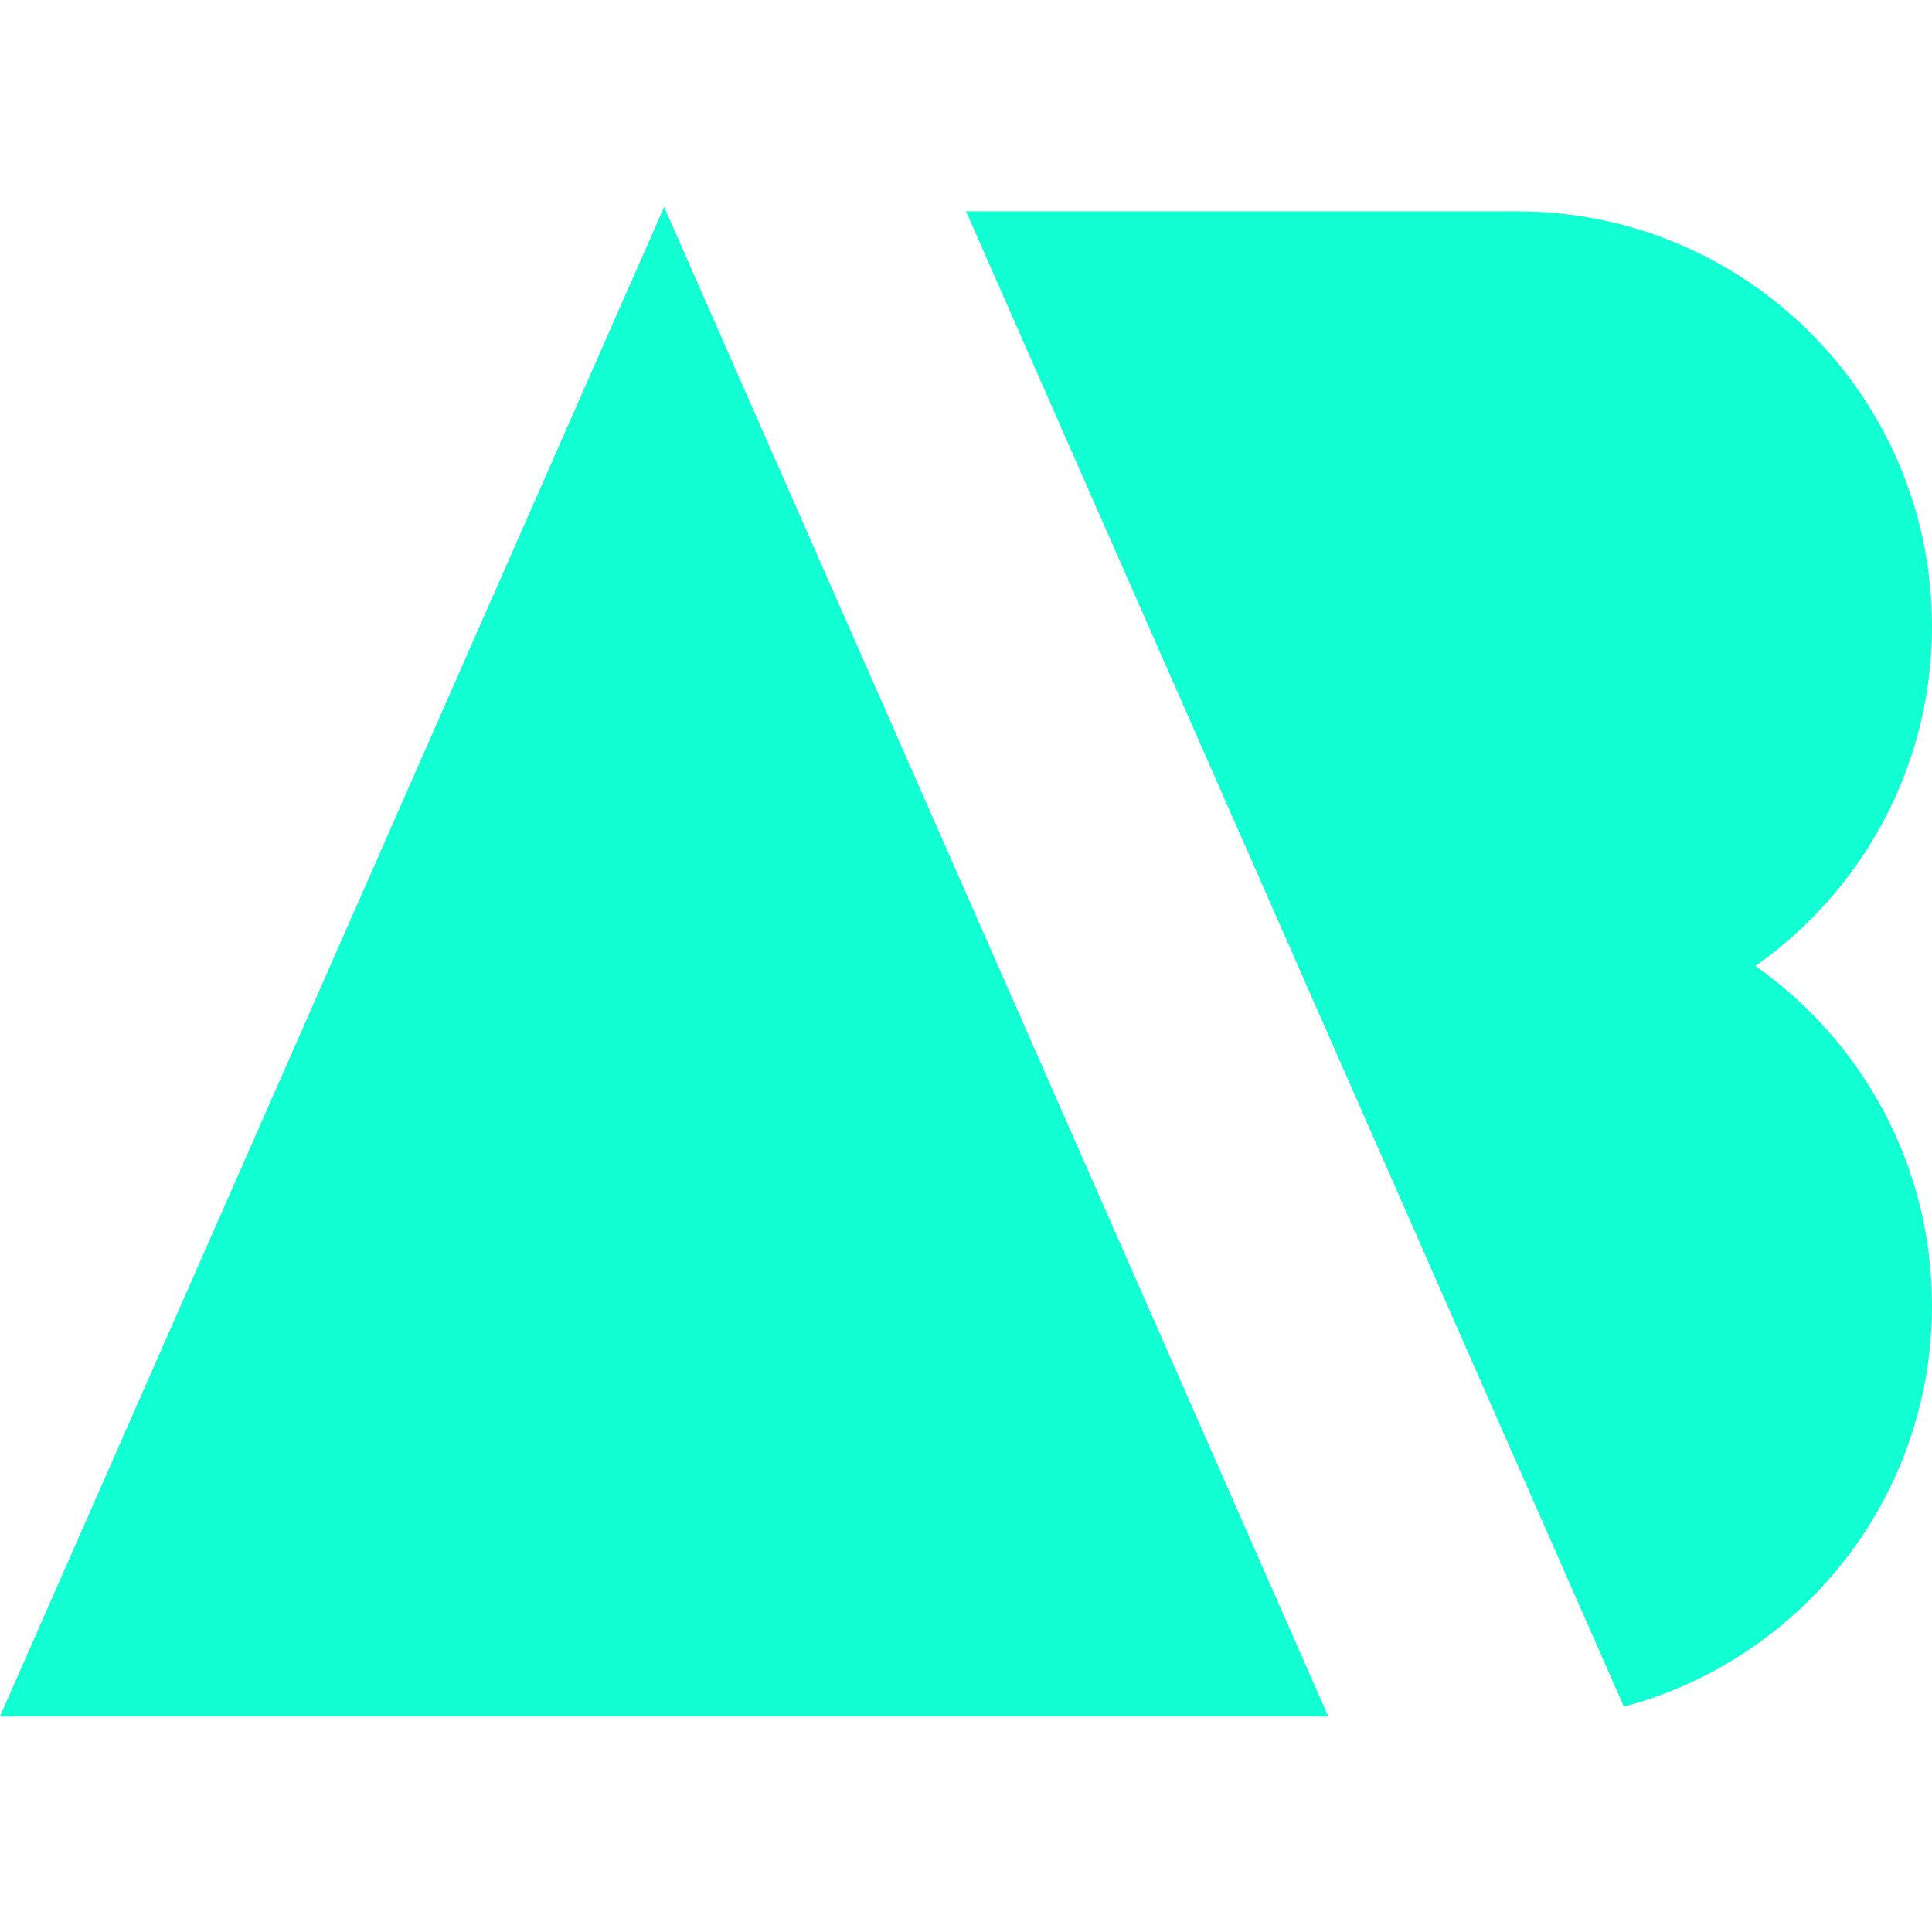 <svg width="28" height="28" viewBox="0 0 28 28" fill="none" xmlns="http://www.w3.org/2000/svg">
<path d="M0 24.875H19.25L9.625 3L0 24.875Z" fill="#12FFD4"/>
<path d="M28 9.078C28 5.755 25.307 3.062 21.984 3.062H14L23.535 24.734C26.106 24.049 28 21.708 28 18.922C28 16.886 26.988 15.088 25.441 14C26.987 12.912 28 11.114 28 9.078Z" fill="#12FFD4"/>
</svg>
